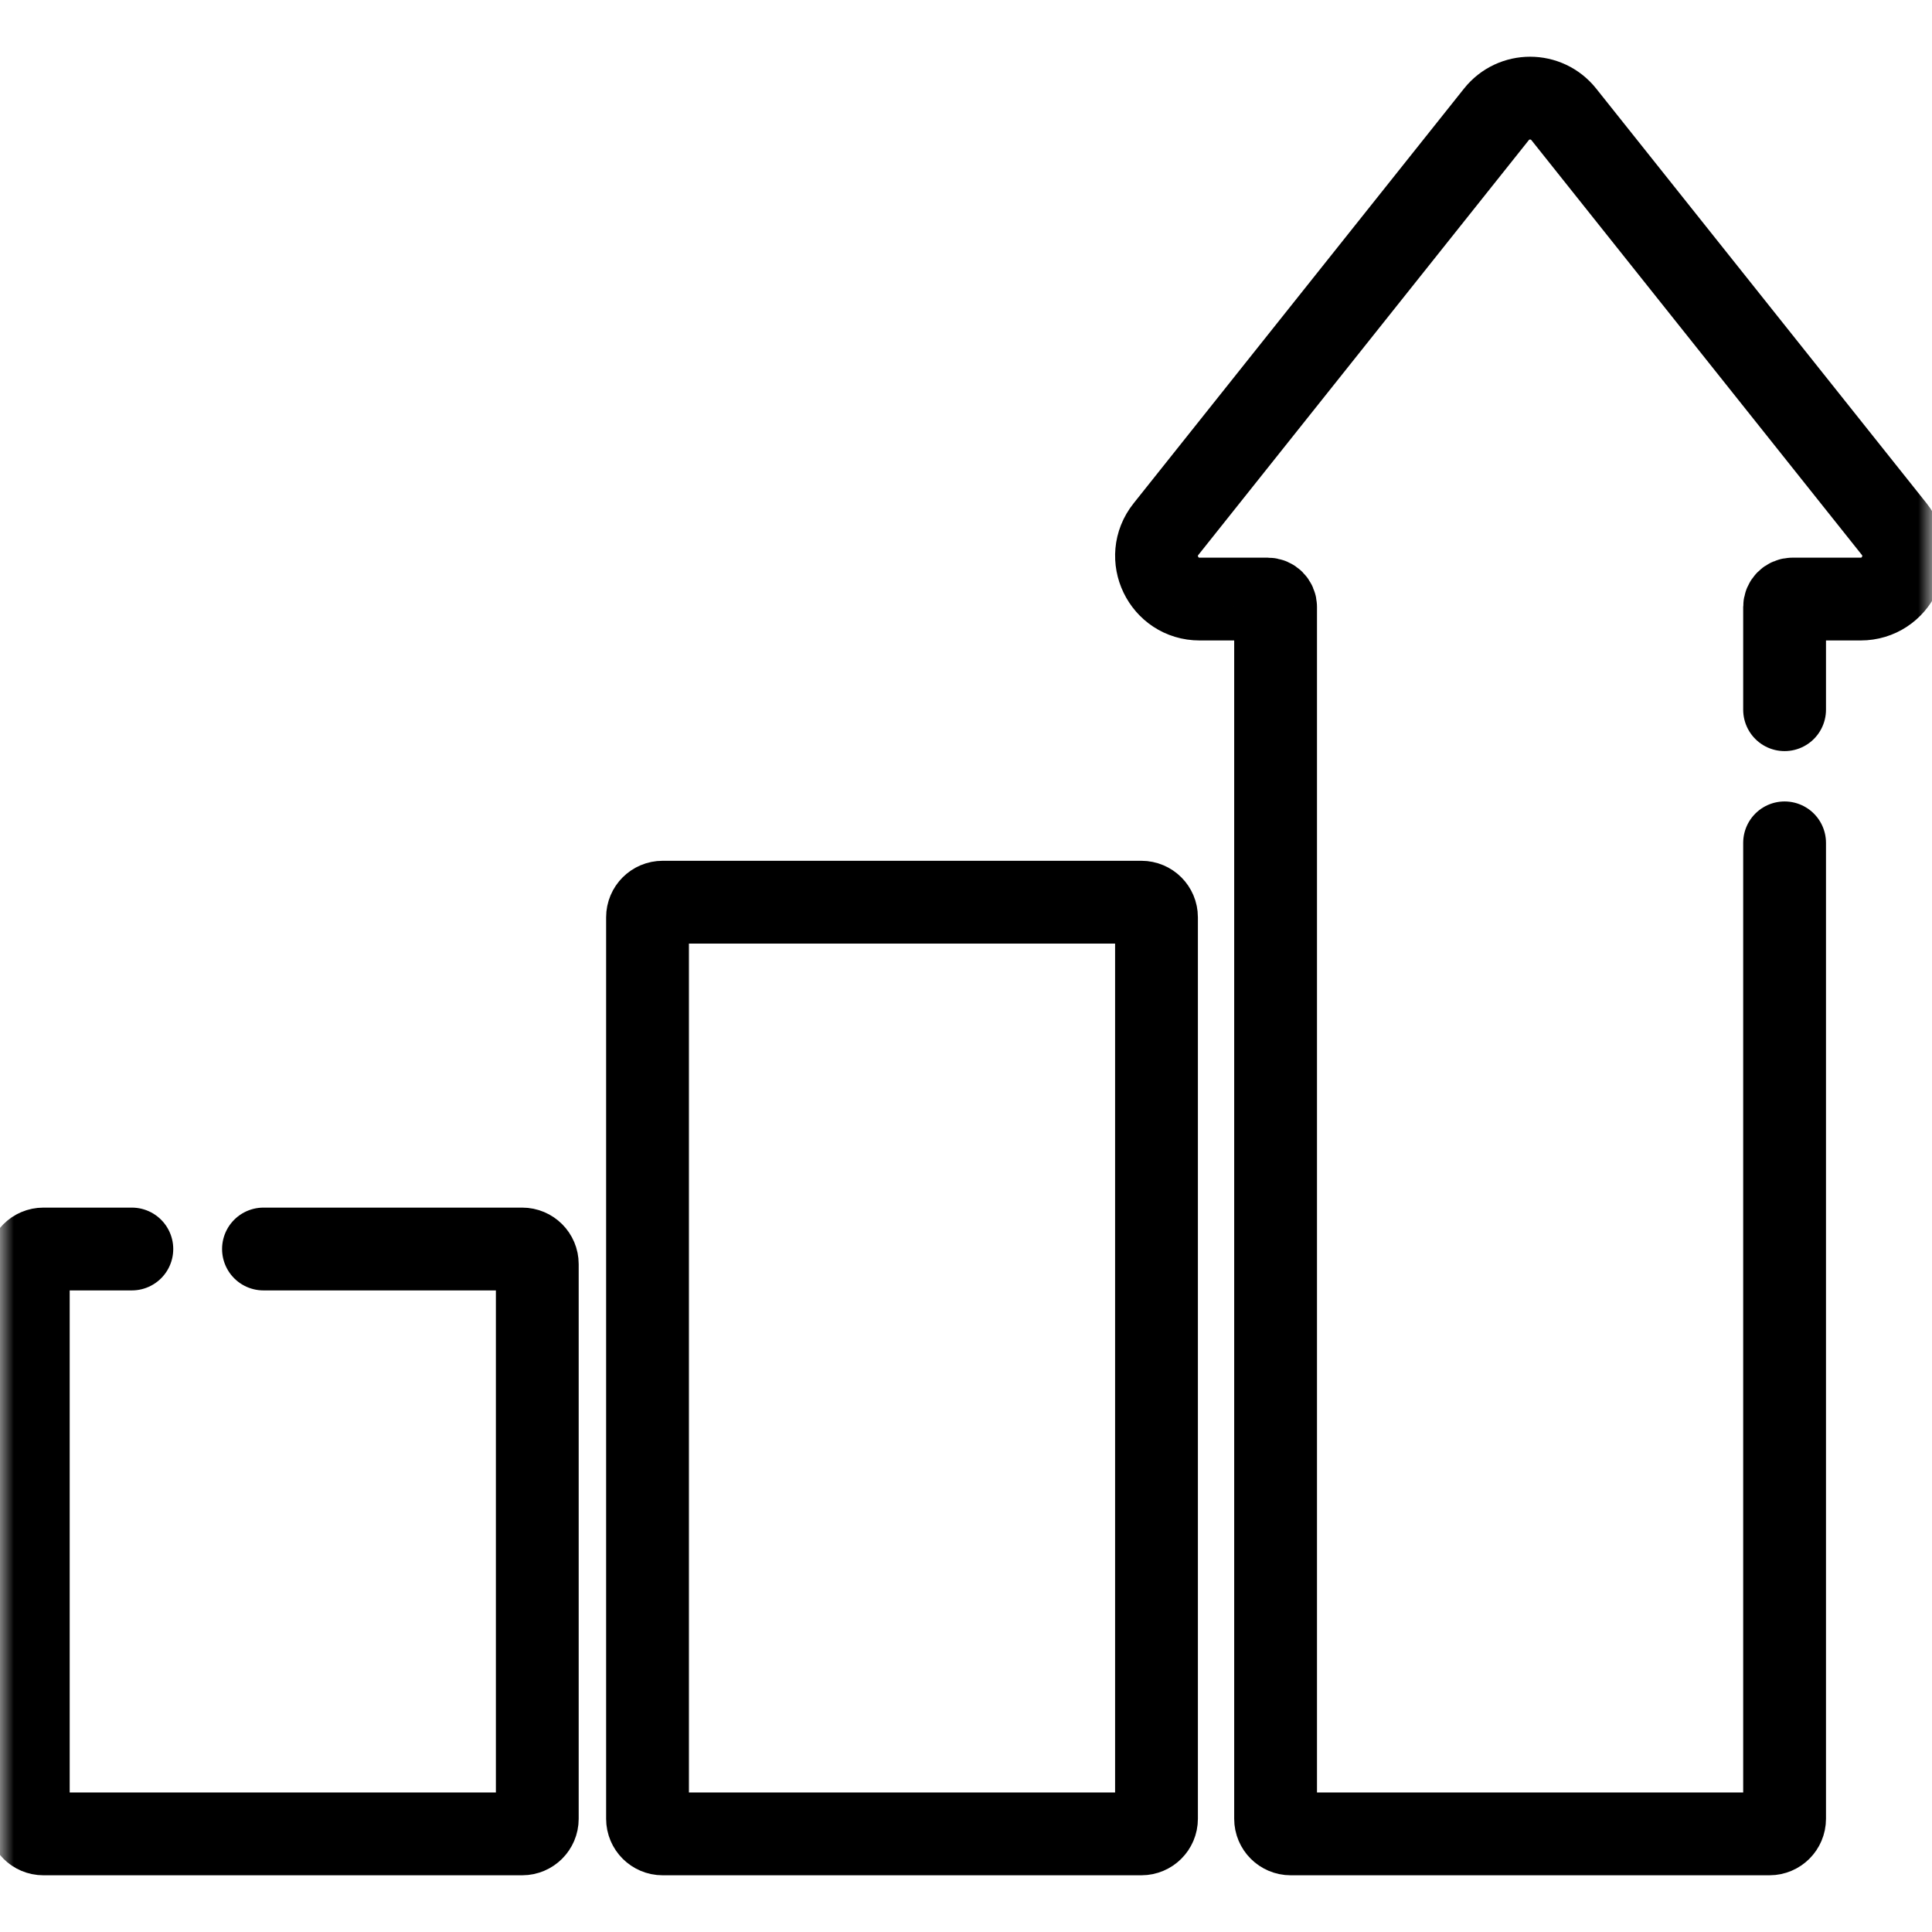 <svg width="70" height="70" viewBox="0 0 70 70" fill="none" xmlns="http://www.w3.org/2000/svg">
<mask id="mask0_2653_1132" style="mask-type:luminance" maskUnits="userSpaceOnUse" x="0" y="0" width="70" height="70">
<path d="M0 7.62939e-06H70V70H0V7.62939e-06Z" fill="white"/>
</mask>
<g mask="url(#mask0_2653_1132)">
<path d="M9.546 45.254H18.92C19.222 45.254 19.467 45.499 19.467 45.801V65.898C19.467 66.2 19.222 66.445 18.92 66.445H1.572C1.27 66.445 1.025 66.2 1.025 65.898V45.801C1.025 45.499 1.27 45.254 1.572 45.254H4.777" stroke="black" stroke-width="3" stroke-miterlimit="10" stroke-linecap="round" stroke-linejoin="round"/>
<path d="M41.355 66.445H24.008C23.706 66.445 23.461 66.2 23.461 65.898V33.235C23.461 32.933 23.706 32.688 24.008 32.688H41.355C41.657 32.688 41.902 32.933 41.902 33.235V65.898C41.902 66.2 41.657 66.445 41.355 66.445Z" stroke="black" stroke-width="3" stroke-miterlimit="10" stroke-linecap="round" stroke-linejoin="round"/>
<path d="M64.659 30.538V65.898C64.659 66.2 64.414 66.445 64.111 66.445H46.764C46.462 66.445 46.217 66.2 46.217 65.898V21.992C46.217 21.834 46.088 21.705 45.93 21.705H43.466C42.159 21.705 41.431 20.195 42.245 19.172L54.218 4.143C54.843 3.359 56.034 3.359 56.659 4.143L68.632 19.172C69.446 20.195 68.718 21.705 67.411 21.705H64.946C64.787 21.705 64.659 21.834 64.659 21.992V25.714" stroke="black" stroke-width="3" stroke-miterlimit="10" stroke-linecap="round" stroke-linejoin="round"/>
</g>
</svg>
